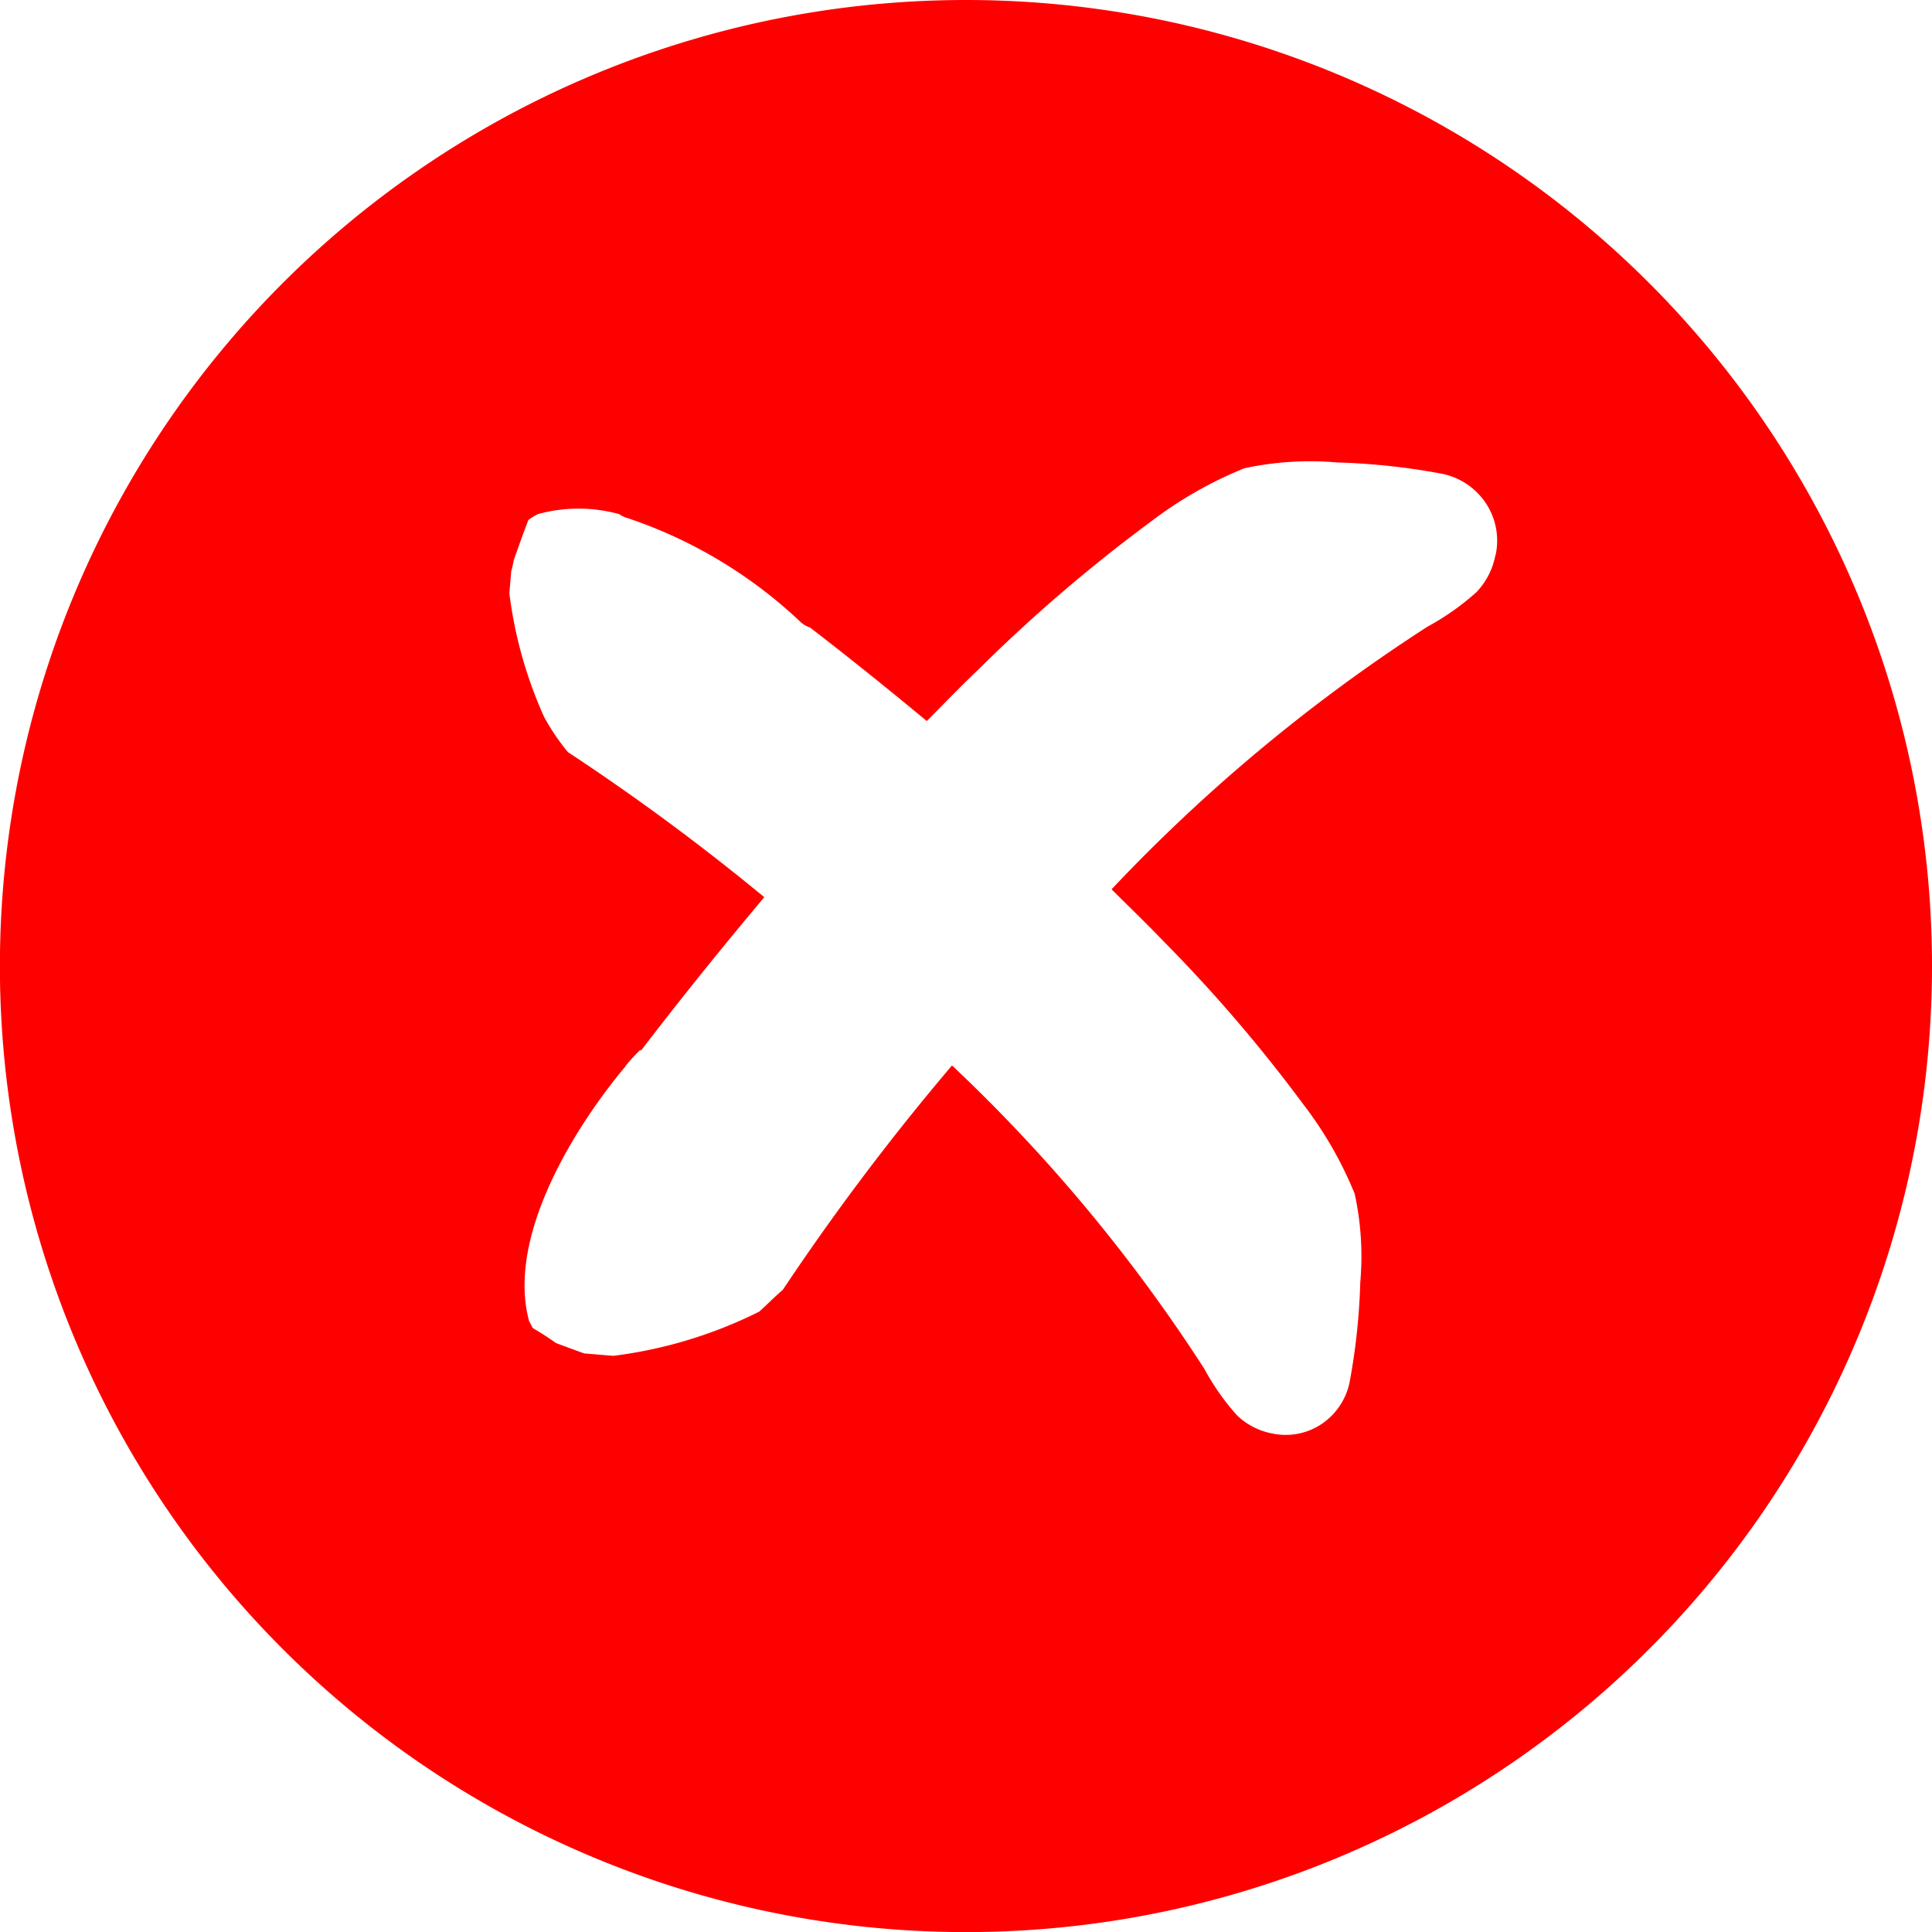 <svg xmlns="http://www.w3.org/2000/svg" xmlns:xlink="http://www.w3.org/1999/xlink" width="20.367" height="20.367" viewBox="0 0 20.367 20.367">
  <defs>
    <clipPath id="clip-path">
      <rect id="Rectangle_197" data-name="Rectangle 197" width="20.367" height="20.367" transform="translate(0 0)" fill="none"/>
    </clipPath>
  </defs>
  <g id="Group_296" data-name="Group 296" transform="translate(0 0)">
    <g id="Group_295" data-name="Group 295" clip-path="url(#clip-path)">
      <path id="Path_848" data-name="Path 848" d="M10.184,0A10.184,10.184,0,1,0,20.367,10.183,10.184,10.184,0,0,0,10.184,0m5.58,5.854a.767.767,0,0,1-.2.389,2.7,2.7,0,0,1-.515.363,17.925,17.925,0,0,0-3.331,2.769c.185.184.368.36.555.555a15.846,15.846,0,0,1,1.462,1.706,4.05,4.05,0,0,1,.546.949,3.092,3.092,0,0,1,.059.931,6.8,6.8,0,0,1-.108,1.031.7.7,0,0,1-.3.465.682.682,0,0,1-.519.1.733.733,0,0,1-.371-.19,2.531,2.531,0,0,1-.345-.49,17.149,17.149,0,0,0-2.661-3.2A25.545,25.545,0,0,0,8.27,13.571l-.018.027c-.086.073-.164.153-.248.229a4.764,4.764,0,0,1-1.536.466c-.1-.007-.2-.017-.308-.025-.1-.035-.2-.073-.3-.11C5.781,14.1,5.7,14.05,5.616,14c-.013-.025-.025-.049-.038-.072-.243-.895.487-2.054,1.012-2.682A.109.109,0,0,0,6.6,11.23a1.955,1.955,0,0,1,.152-.164l.005.01c.443-.579.877-1.114,1.3-1.618a24,24,0,0,0-2-1.483l-.071-.047a2.331,2.331,0,0,1-.25-.37,4.535,4.535,0,0,1-.366-1.3c.005-.078.013-.156.019-.235a1.125,1.125,0,0,0,.027-.118c.05-.141.1-.283.154-.423a.631.631,0,0,1,.1-.062,1.611,1.611,0,0,1,.858,0,.255.255,0,0,0,.059.032A4.934,4.934,0,0,1,8.429,6.547a.273.273,0,0,0,.11.068c.434.334.84.662,1.231.986.184-.185.359-.367.554-.553a16.577,16.577,0,0,1,1.792-1.537,4.3,4.3,0,0,1,1-.574,3.279,3.279,0,0,1,.978-.062,7.089,7.089,0,0,1,1.084.115.728.728,0,0,1,.488.318.714.714,0,0,1,.1.546" fill="red"/>
    </g>
  </g>
</svg>
